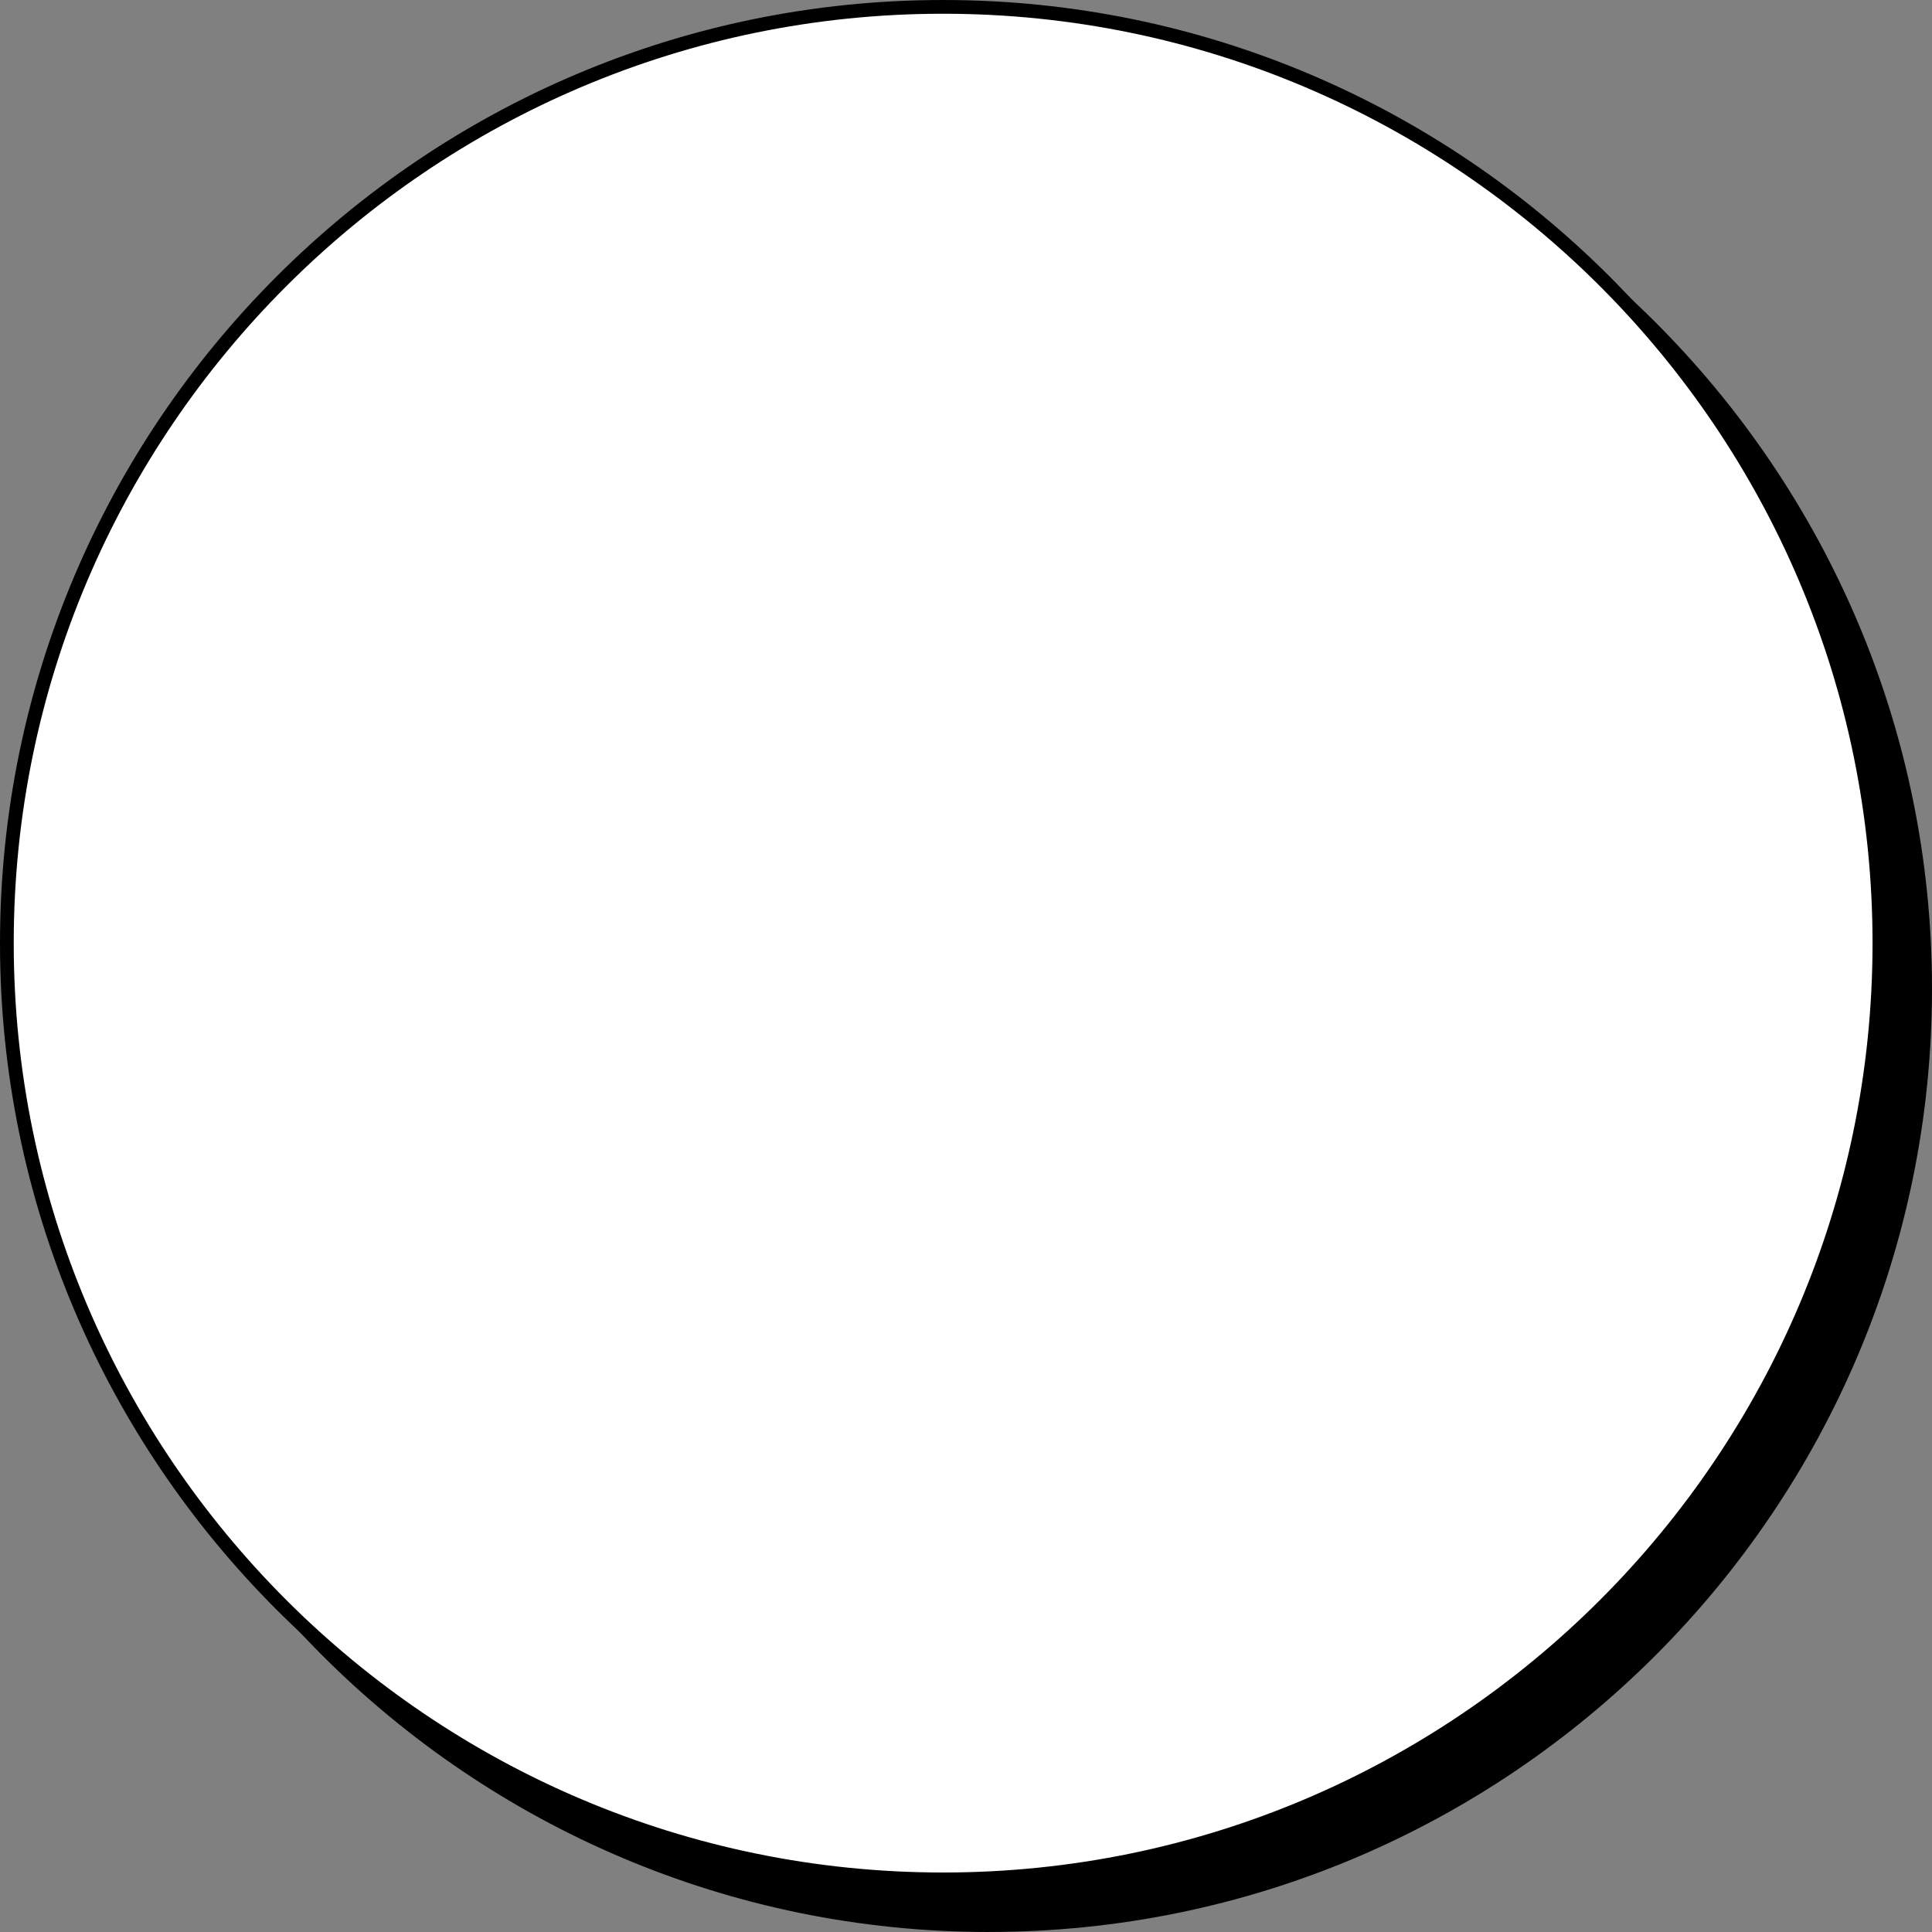 <?xml version="1.0" encoding="UTF-8"?>
<svg id="Layer_1" data-name="Layer 1" xmlns="http://www.w3.org/2000/svg" viewBox="0 0 540 540">
  <rect x="0" y="0" width="540" height="540" fill="#808080" stroke="none"/>
  <defs>
    <style>
      .cls-1 {
        fill: #fff;
      }
    </style>
  </defs>
  <circle cx="276.4" cy="276.4" r="261.69"/>
  <path d="M276.4,540c-145.35,0-263.6-118.25-263.6-263.6S131.04,12.79,276.4,12.79s263.6,118.25,263.6,263.6-118.25,263.6-263.6,263.6ZM276.4,16.63C133.16,16.63,16.63,133.16,16.63,276.4s116.53,259.77,259.77,259.77,259.77-116.53,259.77-259.77S419.63,16.63,276.4,16.63Z"/>
  <circle class="cls-1" cx="263.6" cy="263.6" r="261.69"/>
  <path d="M263.6,527.21C118.25,527.21,0,408.96,0,263.6S118.25,0,263.6,0s263.6,118.25,263.6,263.6-118.25,263.6-263.6,263.6ZM263.6,3.84C120.37,3.84,3.84,120.37,3.84,263.6s116.53,259.77,259.77,259.77,259.77-116.53,259.77-259.77S406.84,3.84,263.6,3.84Z"/>
</svg>